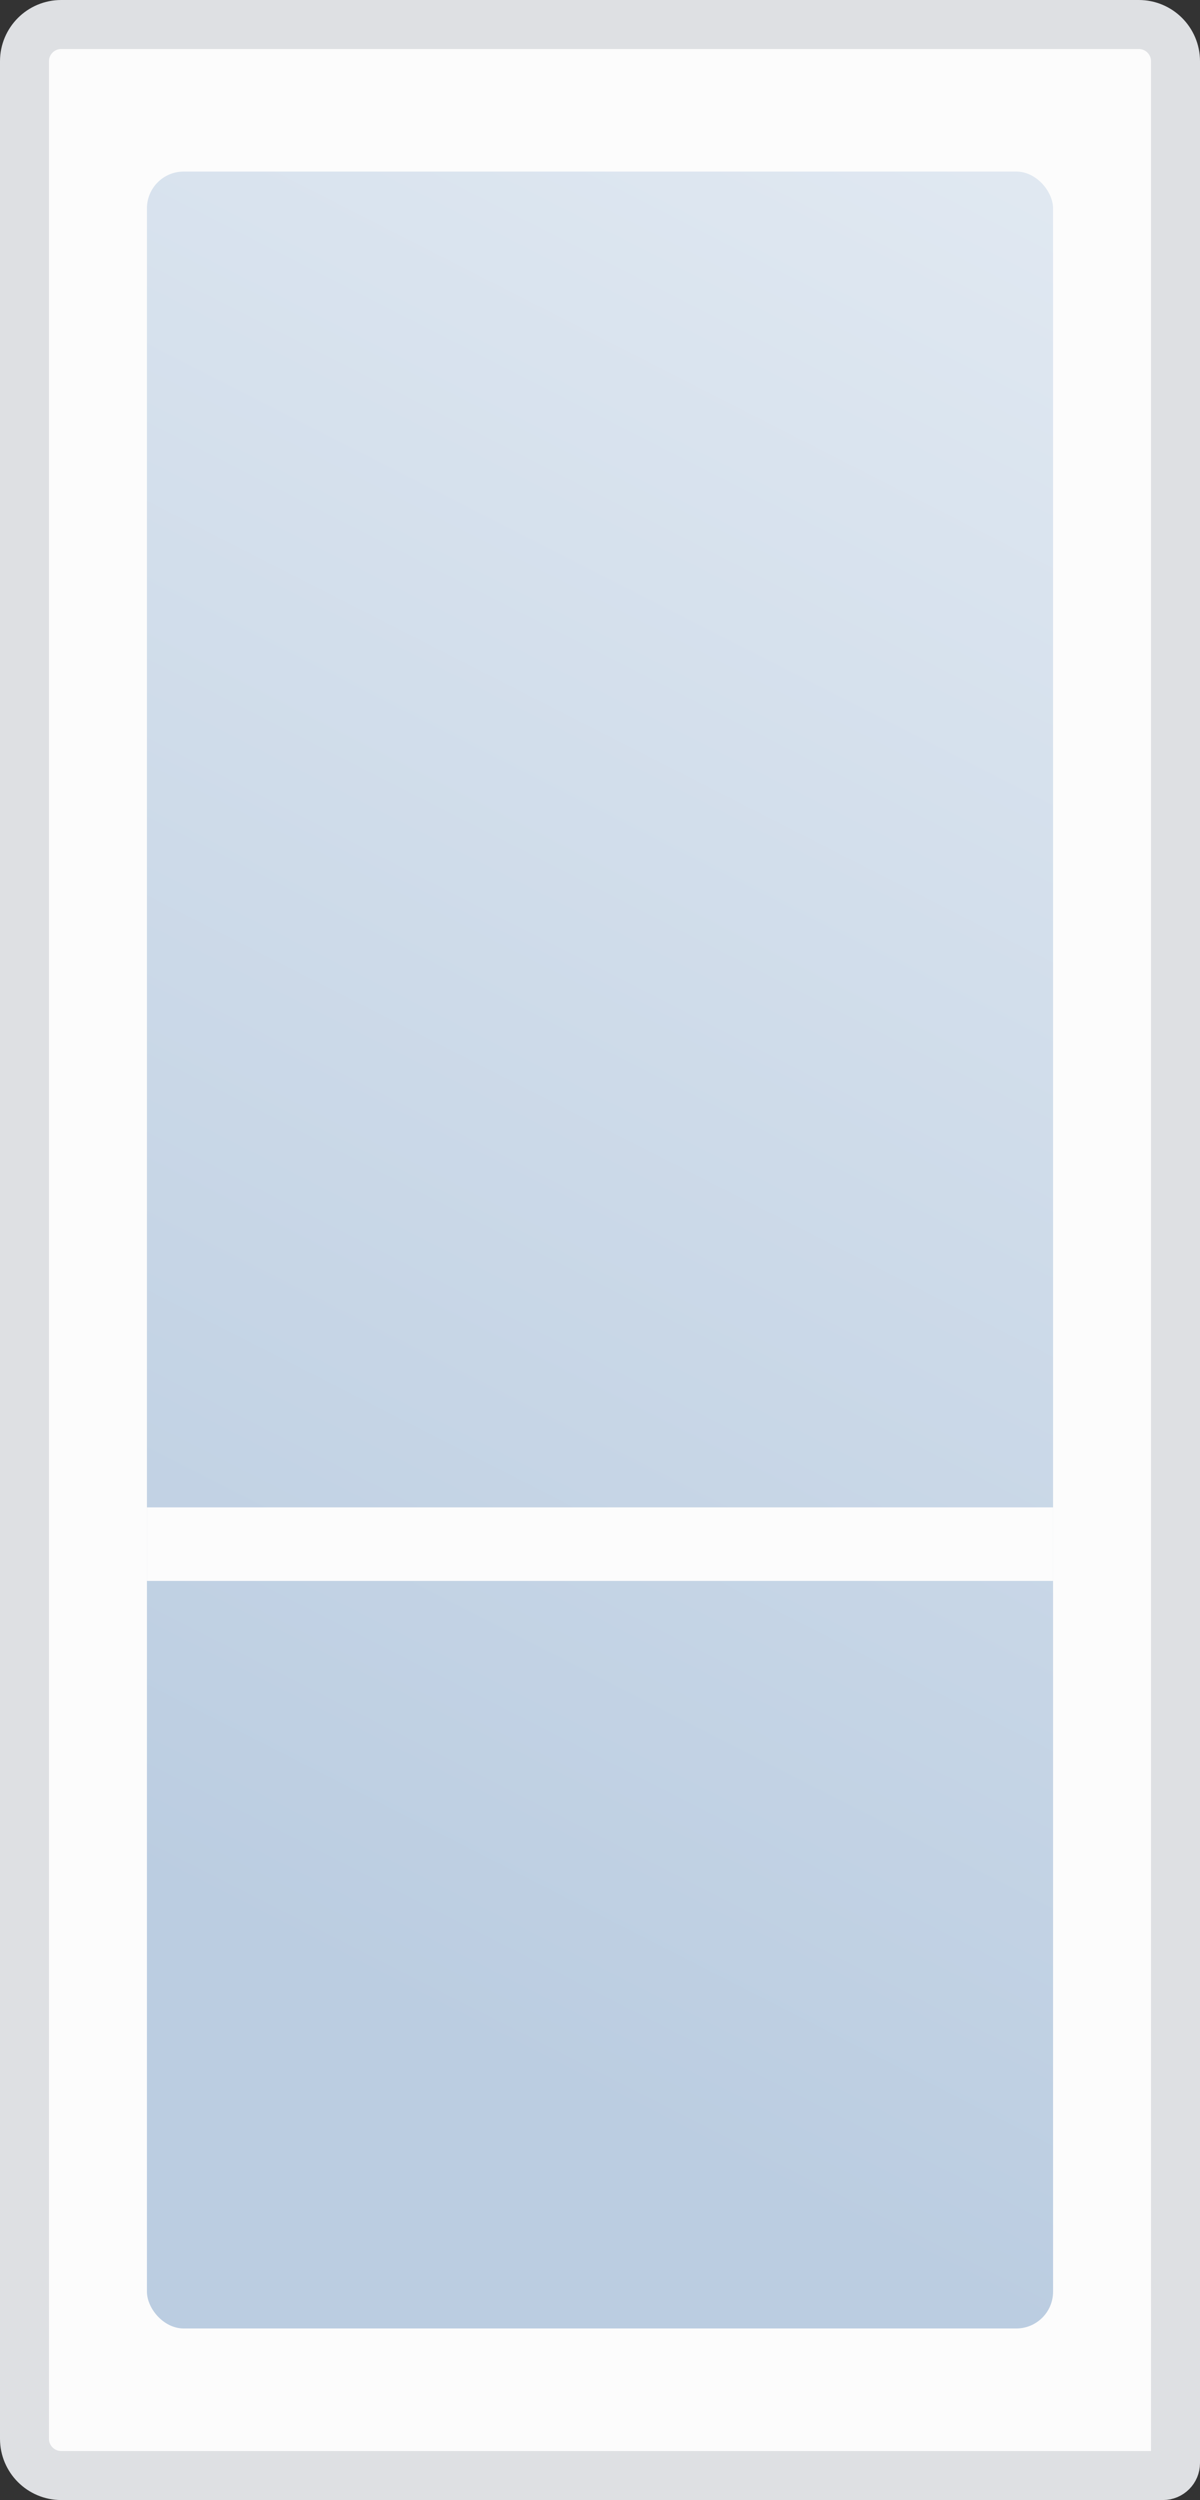 <?xml version="1.0" encoding="UTF-8"?> <svg xmlns="http://www.w3.org/2000/svg" width="98" height="204" viewBox="0 0 98 204" fill="none"><rect x="0" y="0" width="98" height="204" fill="#333333" stroke="none"/><path d="M96 102.263V5C96 3.343 94.657 2 93 2H5C3.343 2 2 3.343 2 5V43.327V81.592V104.041V184.653V192.816V199C2 200.657 3.343 202 5 202H84.991H90.919H94.98C95.543 202 96 201.543 96 200.98V196.898V119.71V102.263Z" fill="#FCFCFC"></path><rect x="12" y="14" width="74" height="176" rx="3" fill="url(#paint0_linear_664_13)"></rect><rect x="12" y="123" width="74" height="6" fill="#FCFCFC"></rect><path d="M96 102.263V5C96 3.343 94.657 2 93 2H5C3.343 2 2 3.343 2 5V43.327V81.592V104.041V184.653V192.816V199C2 200.657 3.343 202 5 202H84.991H90.919H94.98C95.543 202 96 201.543 96 200.98V196.898V119.71V102.263Z" stroke="#DEE0E3" stroke-width="4"></path><defs><linearGradient id="paint0_linear_664_13" x1="142.153" y1="-102.05" x2="4.878" y2="167.533" gradientUnits="userSpaceOnUse"><stop stop-color="white"></stop><stop offset="0.948" stop-color="#BBCDE1"></stop></linearGradient></defs></svg> 